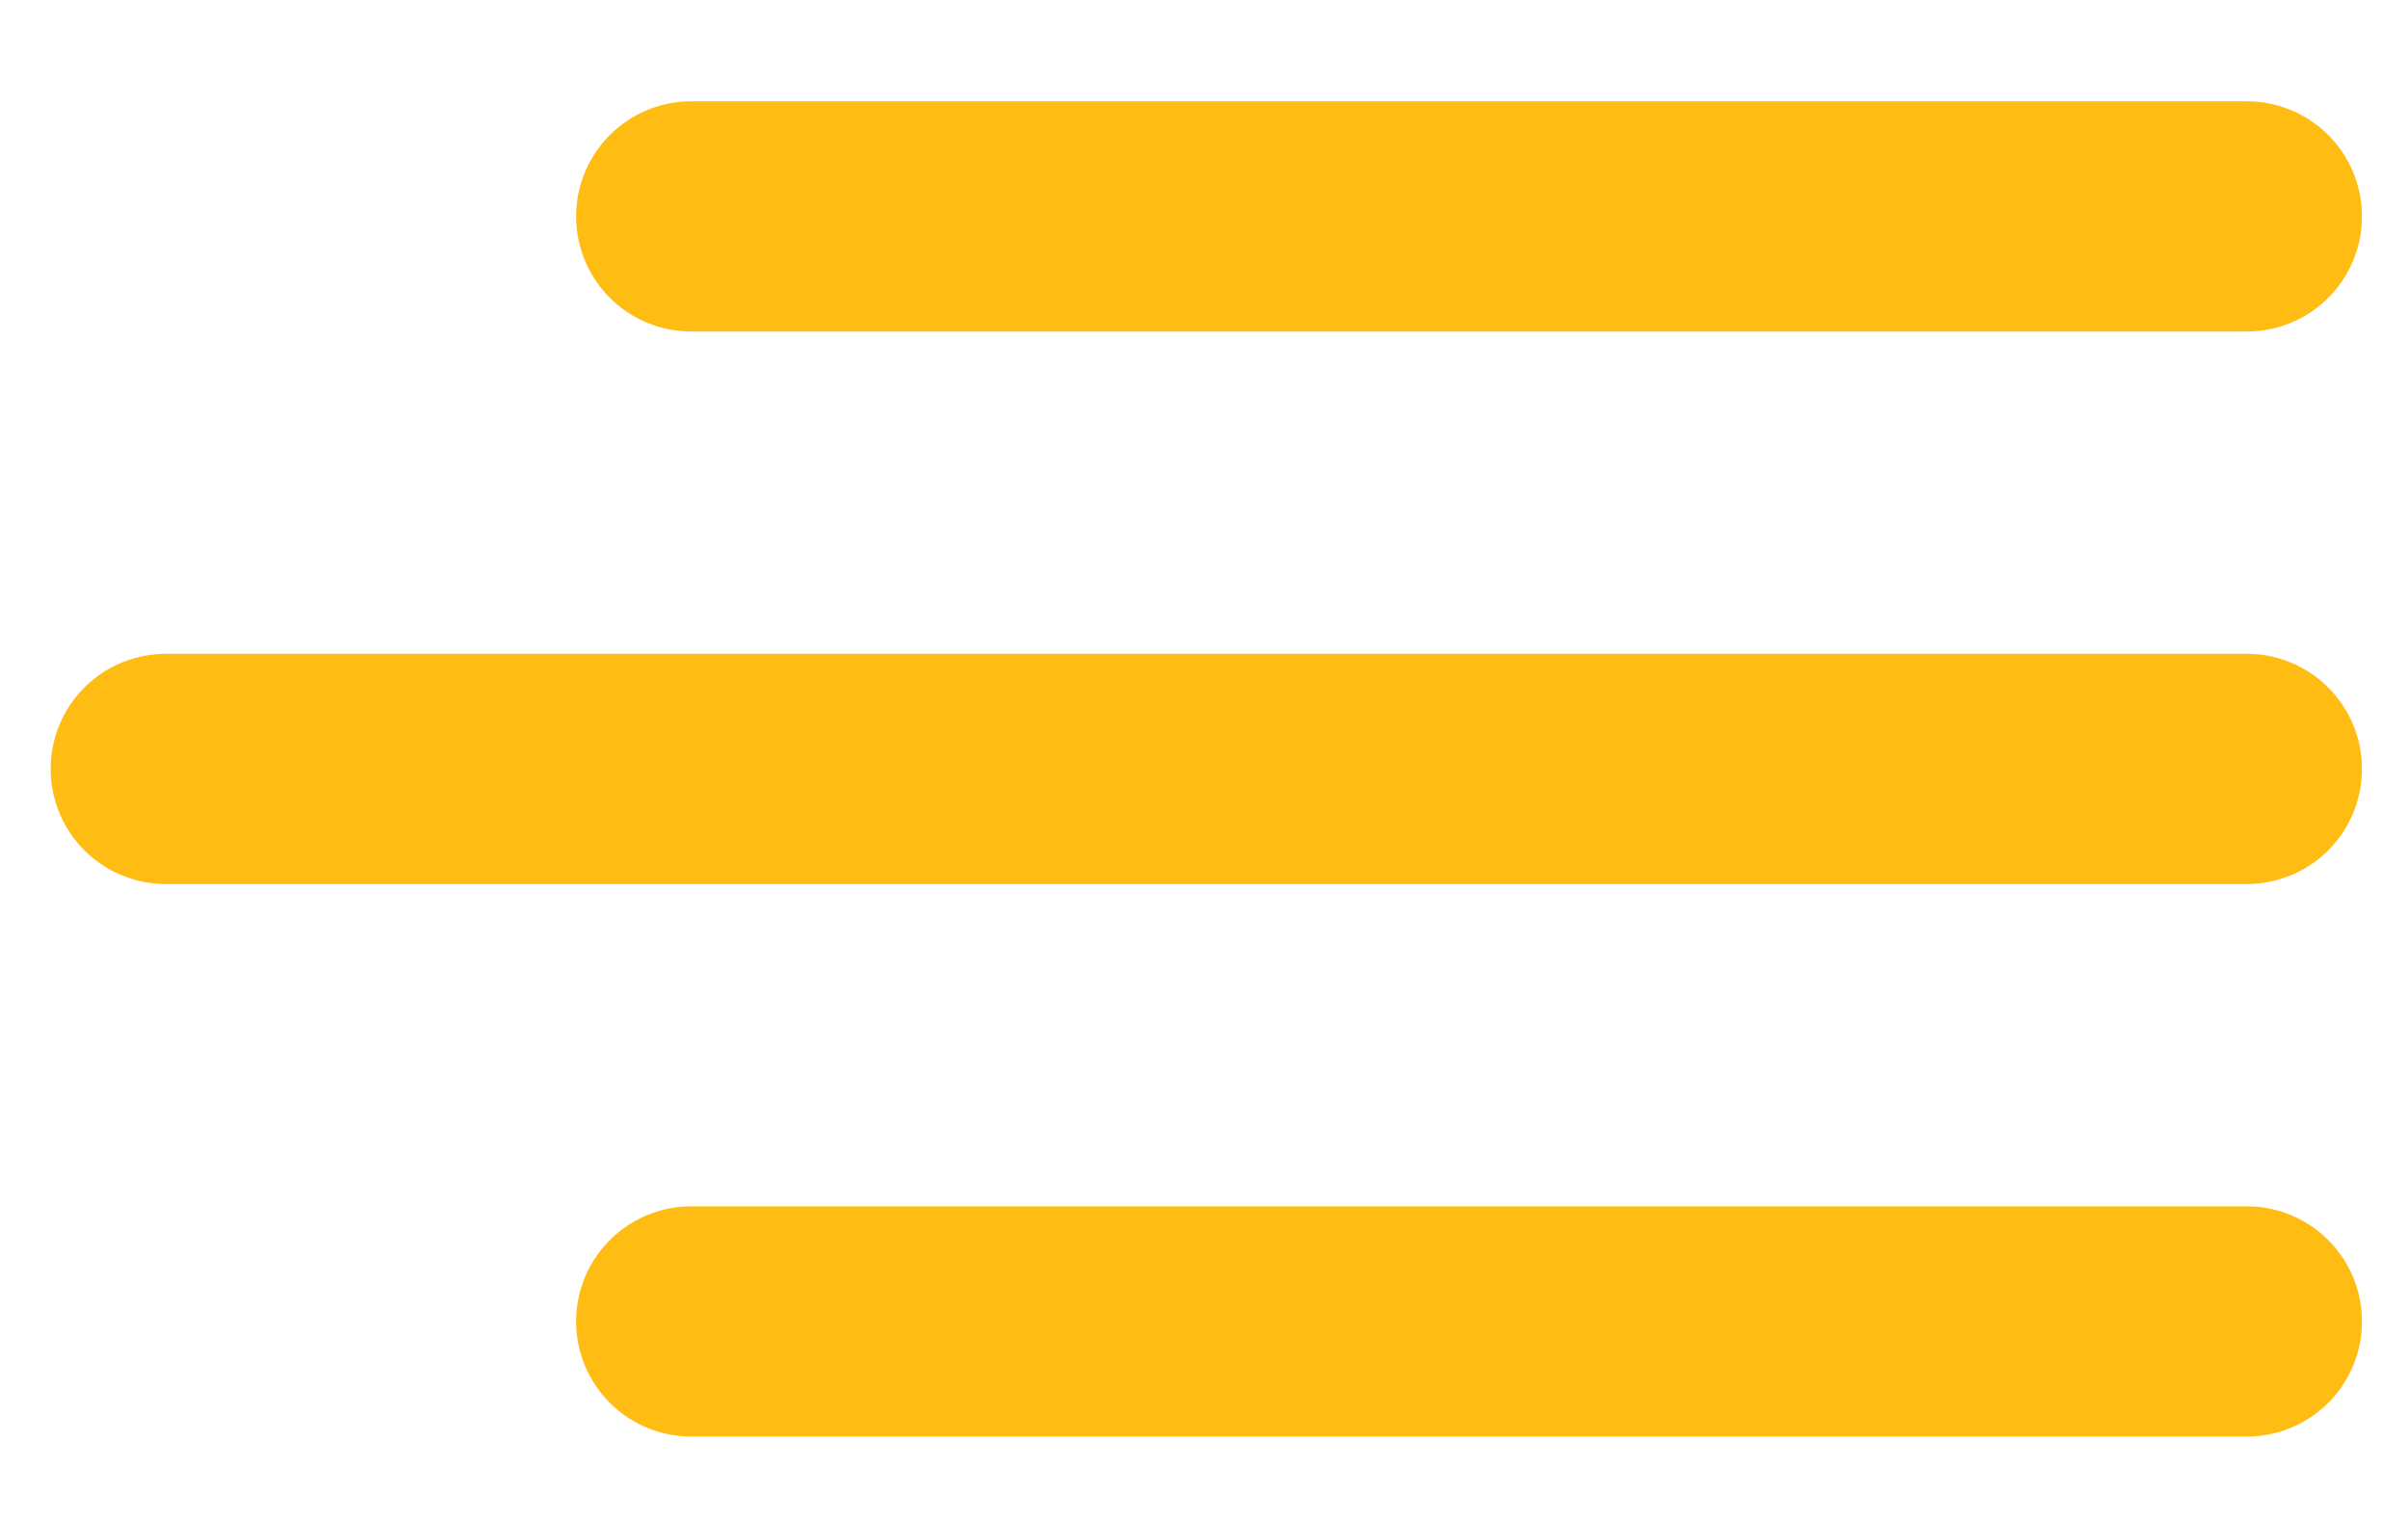 <?xml version="1.0" encoding="UTF-8"?> <svg xmlns="http://www.w3.org/2000/svg" width="523" height="330" viewBox="0 0 523 330" fill="none"><path d="M150.126 47H488M36 167H488M150.126 287H488" stroke="#FFBD14" stroke-width="50" stroke-linecap="round" stroke-linejoin="round"></path></svg> 